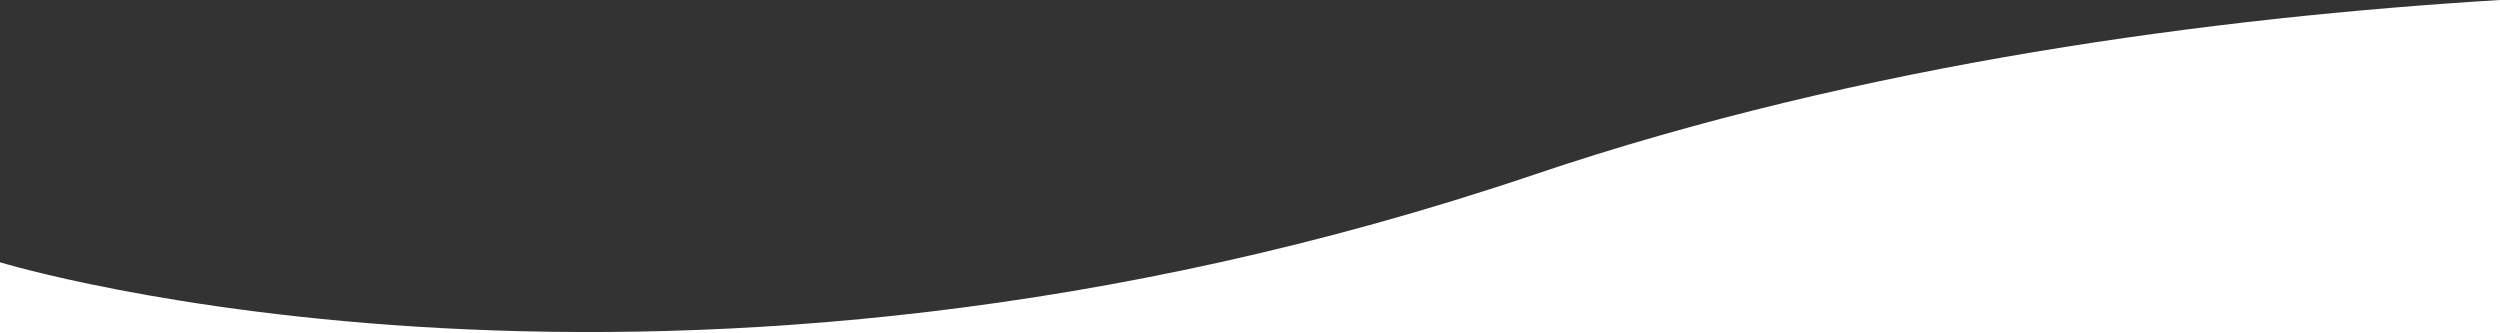 <svg xmlns="http://www.w3.org/2000/svg" viewBox="0 0 1920 256"><rect x="0" y="0" width="1920" height="256" fill="#333333" stroke="none"/><defs><style>.cls-1{fill:#fff;}</style></defs><g id="Layer_2" data-name="Layer 2"><g id="Layer_1-2" data-name="Layer 1"><path class="cls-1" d="M1920,0V256H0V201.42S513.18,358.86,1178.59,134C1431.13,48.61,1701.84,13.27,1920,0Z"/></g></g></svg>